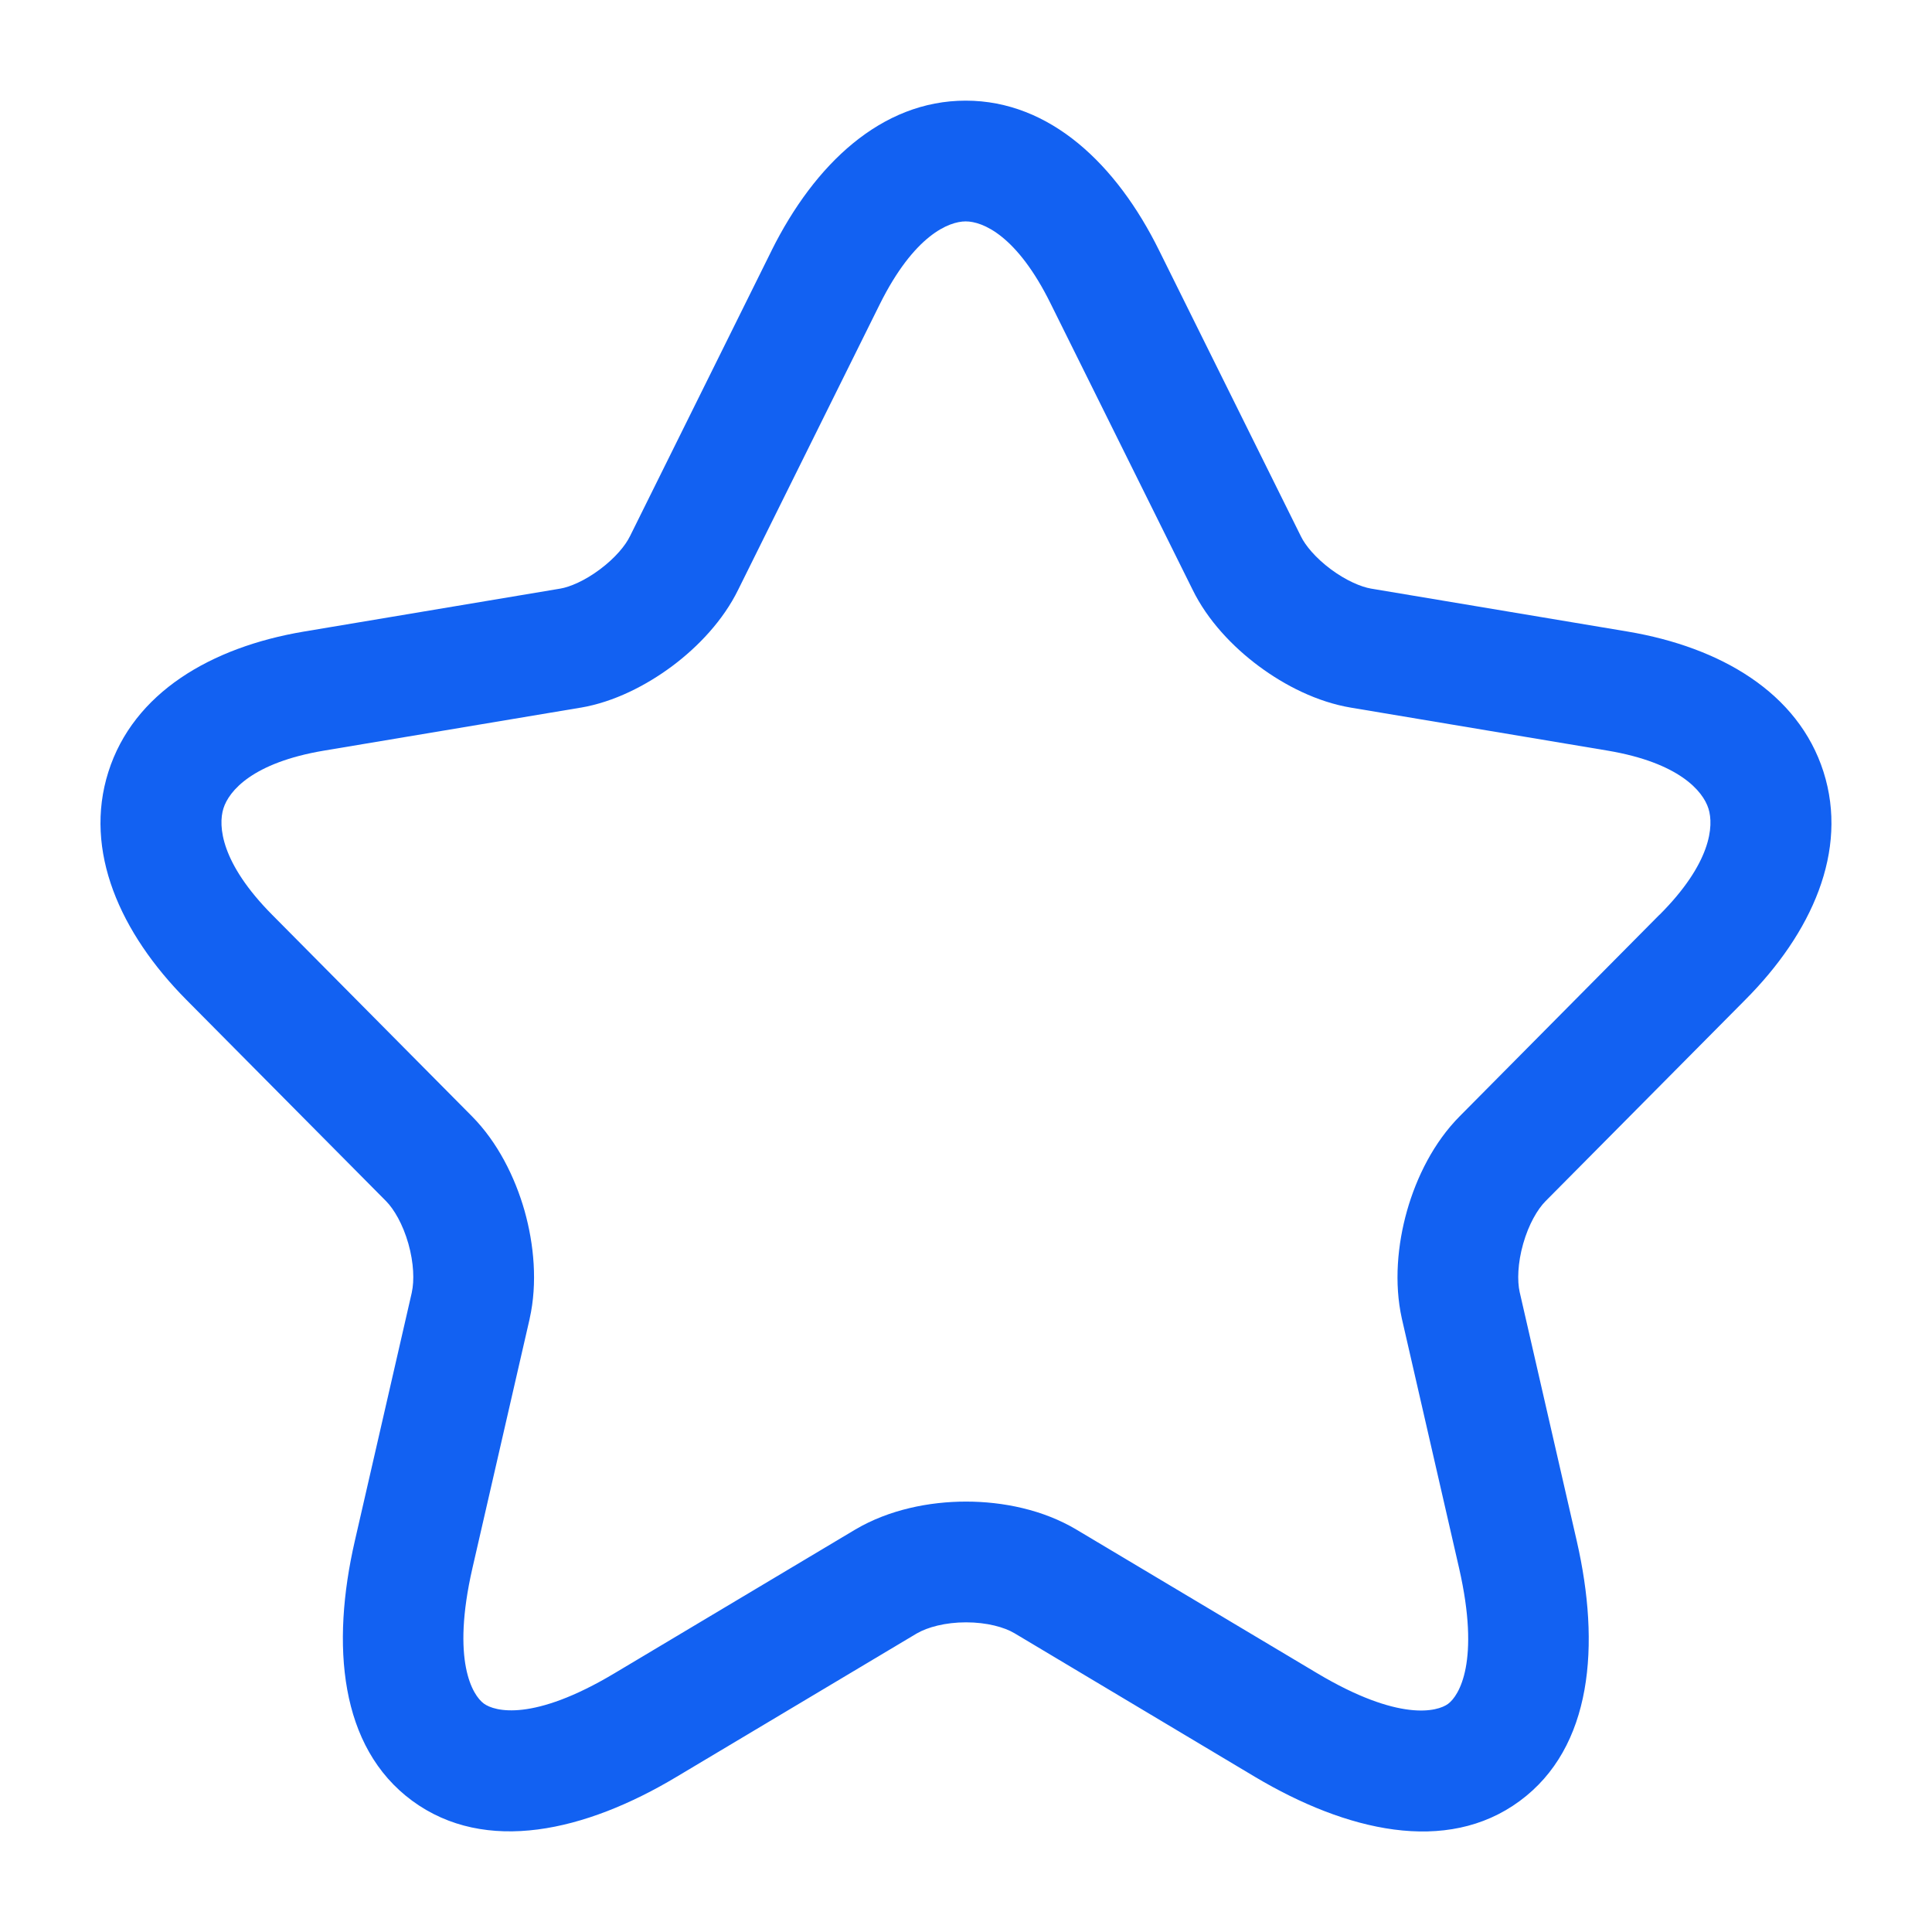 <svg width="32" height="32" viewBox="0 0 32 32" fill="none" xmlns="http://www.w3.org/2000/svg">
<path d="M19.199 4.149L21.549 8.887C21.62 9.033 21.789 9.24 22.043 9.429C22.296 9.617 22.545 9.721 22.708 9.749L26.961 10.461C28.497 10.72 29.785 11.472 30.203 12.784C30.62 14.095 30.008 15.456 28.904 16.563L25.599 19.895C25.468 20.027 25.321 20.275 25.229 20.599C25.137 20.921 25.129 21.215 25.171 21.404L25.172 21.407L26.117 25.527C26.509 27.243 26.379 28.943 25.169 29.832C23.956 30.724 22.297 30.329 20.789 29.432L16.804 27.052C16.636 26.952 16.348 26.871 16.001 26.871C15.657 26.871 15.364 26.951 15.185 27.055L15.183 27.056L11.204 29.431C9.699 30.332 8.043 30.72 6.828 29.827C5.619 28.937 5.483 27.24 5.876 25.527L6.821 21.407V21.404C6.863 21.215 6.855 20.921 6.764 20.599C6.672 20.275 6.525 20.027 6.395 19.895L3.088 16.561C1.991 15.455 1.38 14.093 1.795 12.785C2.211 11.473 3.495 10.72 5.032 10.461L9.281 9.749C9.437 9.723 9.684 9.62 9.936 9.431C10.191 9.241 10.36 9.033 10.431 8.887L10.435 8.88L12.781 4.148V4.147C13.492 2.721 14.597 1.667 15.995 1.667C17.393 1.667 18.496 2.724 19.199 4.149ZM14.572 5.039L12.228 9.765C11.979 10.275 11.563 10.712 11.135 11.032C10.704 11.353 10.171 11.627 9.619 11.721H9.616L5.364 12.433C4.181 12.632 3.792 13.101 3.701 13.389C3.609 13.681 3.659 14.296 4.508 15.152L7.815 18.487C8.243 18.919 8.529 19.496 8.688 20.053C8.845 20.611 8.905 21.251 8.773 21.84L8.772 21.847L7.825 25.973C7.472 27.513 7.829 28.08 8.013 28.216C8.192 28.348 8.829 28.521 10.177 27.715L14.171 25.331C14.725 25.005 15.391 24.871 16.001 24.871C16.611 24.871 17.276 25.005 17.829 25.335L21.815 27.713C23.173 28.523 23.809 28.351 23.985 28.221C24.165 28.088 24.521 27.524 24.167 25.973L23.219 21.84C23.088 21.251 23.147 20.611 23.305 20.053C23.463 19.496 23.749 18.919 24.179 18.487L27.485 15.152L27.488 15.151C28.343 14.295 28.389 13.68 28.297 13.391C28.205 13.103 27.813 12.633 26.629 12.433L22.377 11.721C21.82 11.628 21.283 11.356 20.849 11.033C20.417 10.712 20.001 10.275 19.752 9.765L17.405 5.035C16.843 3.893 16.272 3.667 15.995 3.667C15.716 3.667 15.141 3.896 14.572 5.039Z" fill="#1261F2"/>
</svg>
